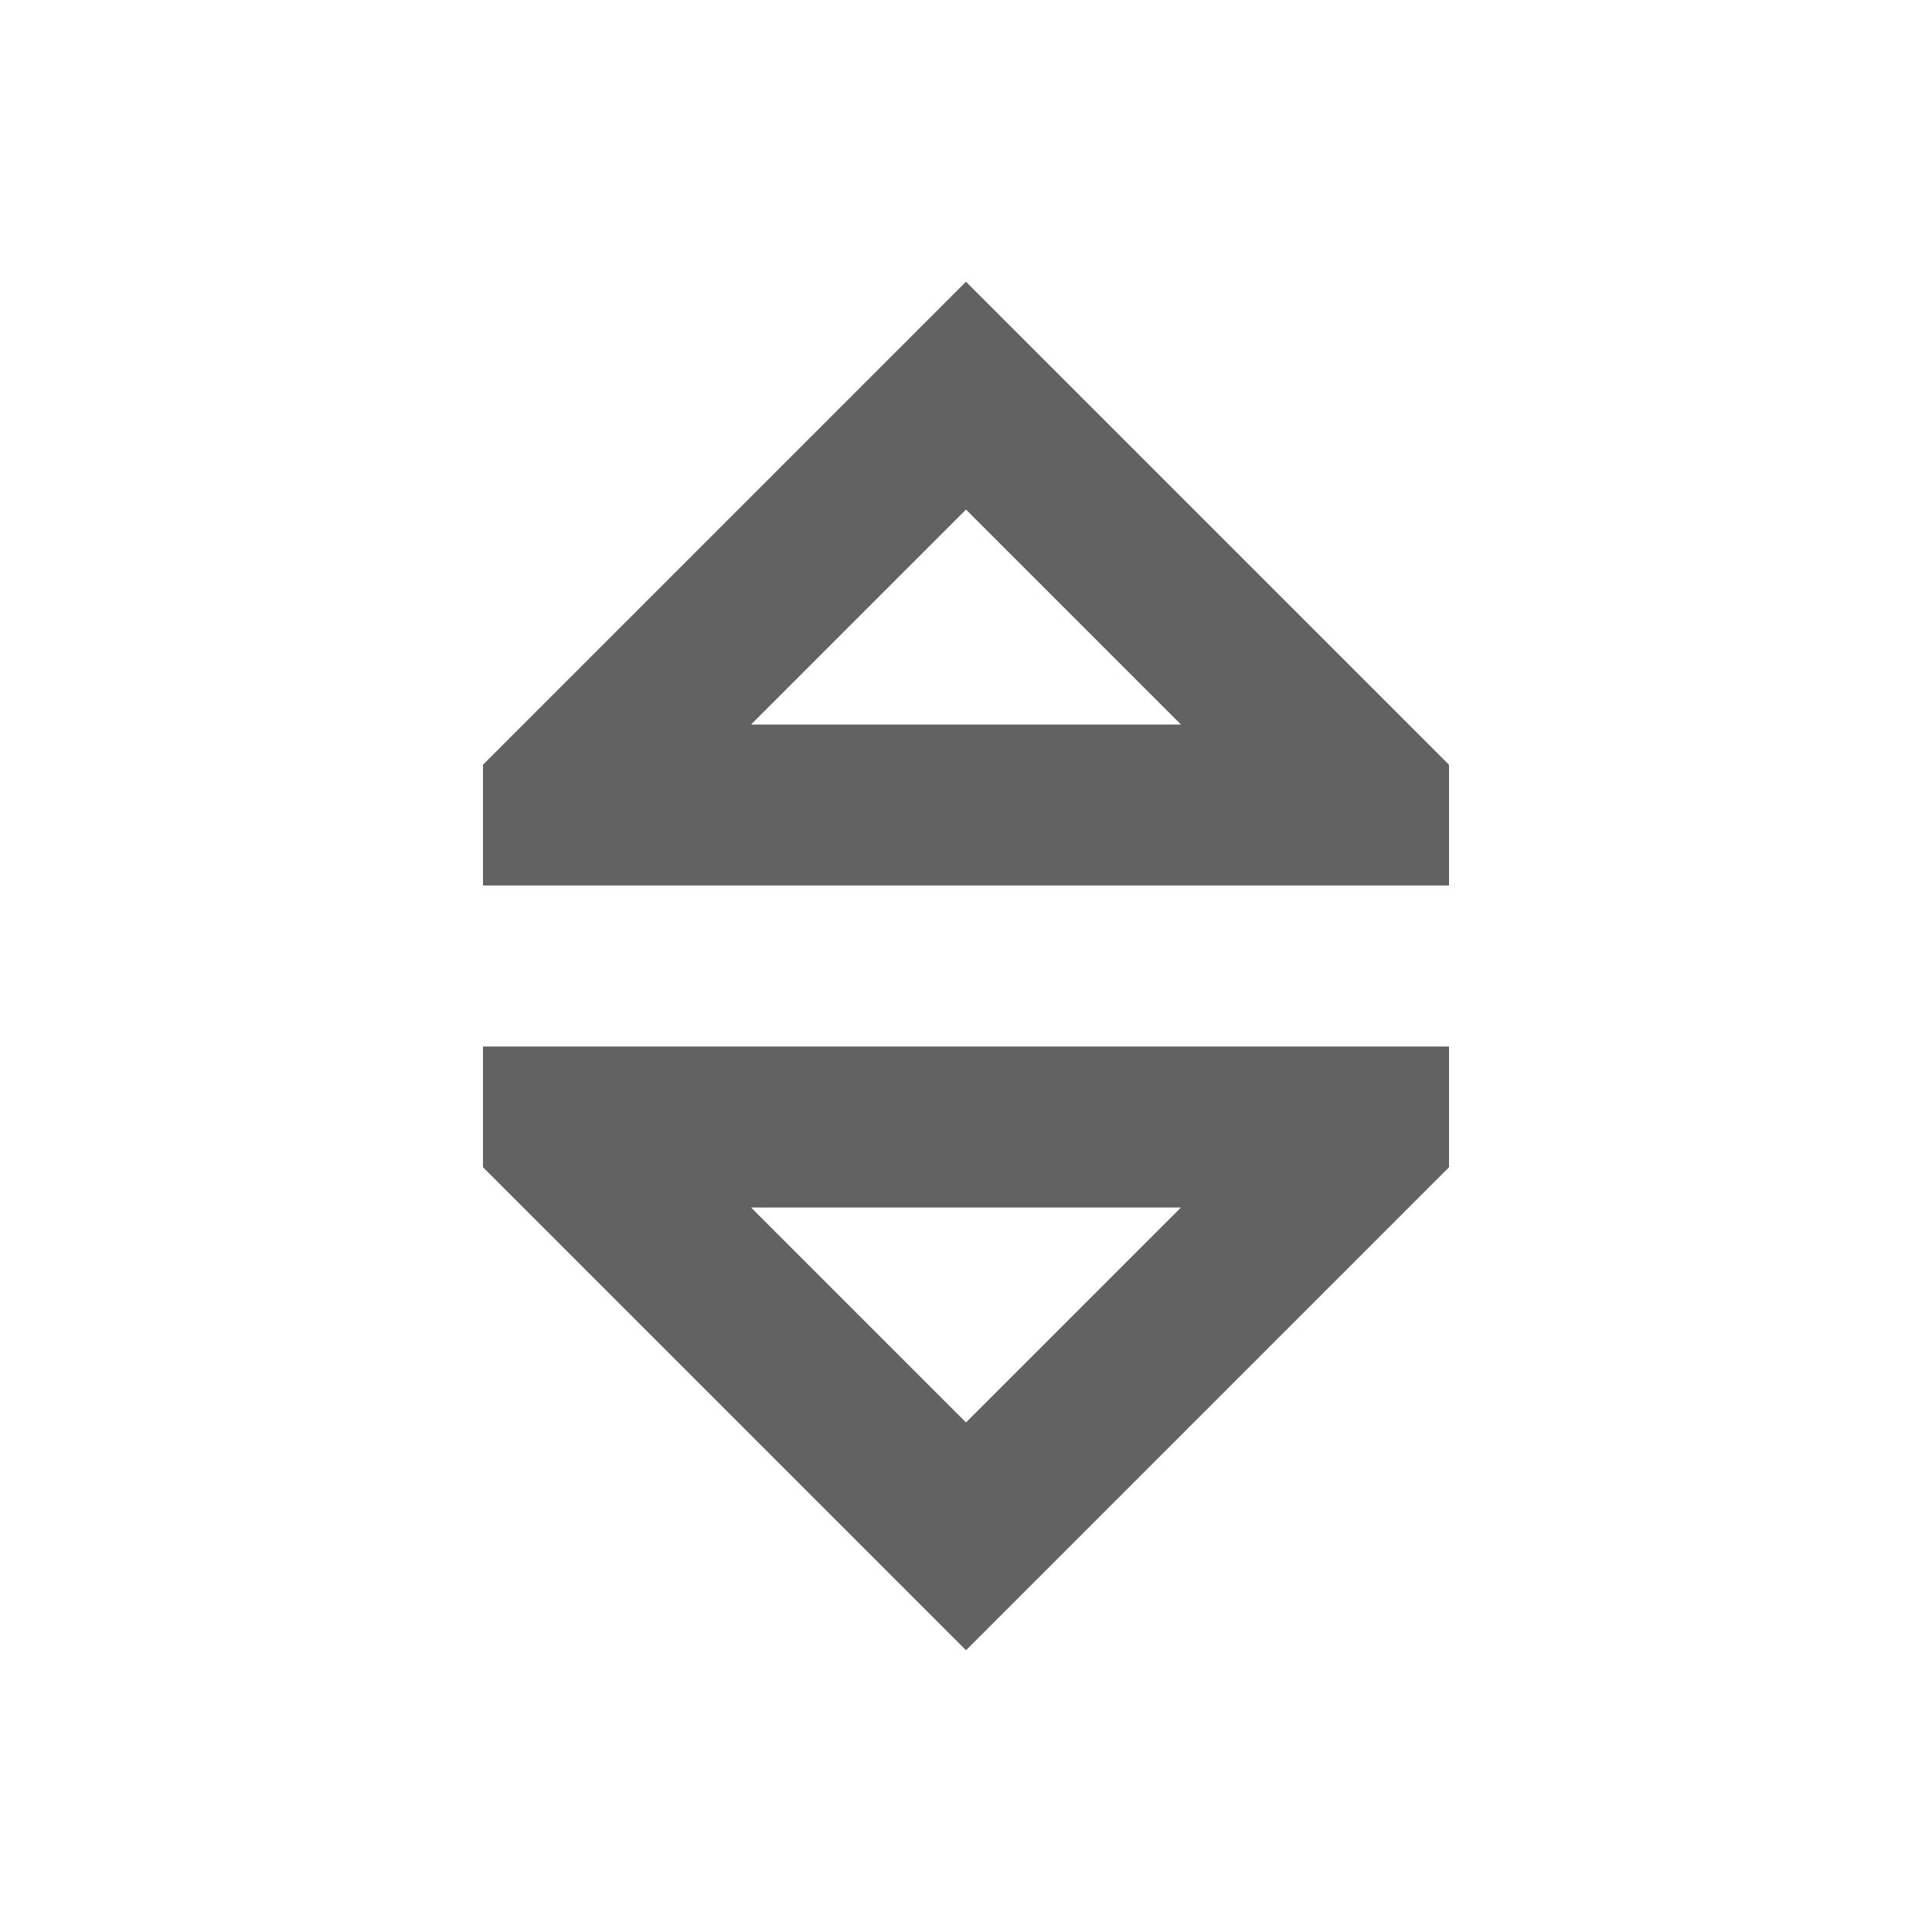 <svg xmlns="http://www.w3.org/2000/svg" xmlns:xlink="http://www.w3.org/1999/xlink" width="24" height="24" preserveAspectRatio="xMidYMid meet" viewBox="0 0 24 24" style="-ms-transform: rotate(360deg); -webkit-transform: rotate(360deg); transform: rotate(360deg);"><path d="M12 3.5l-6 6V11h12V9.5l-6-6m0 2.83L14.67 9H9.33L12 6.33M6 13v1.5l6 6l6-6V13H6m3.33 2h5.34L12 17.67L9.33 15z" fill="#626262"/><rect x="0" y="0" width="24" height="24" fill="rgba(0, 0, 0, 0)" /></svg>